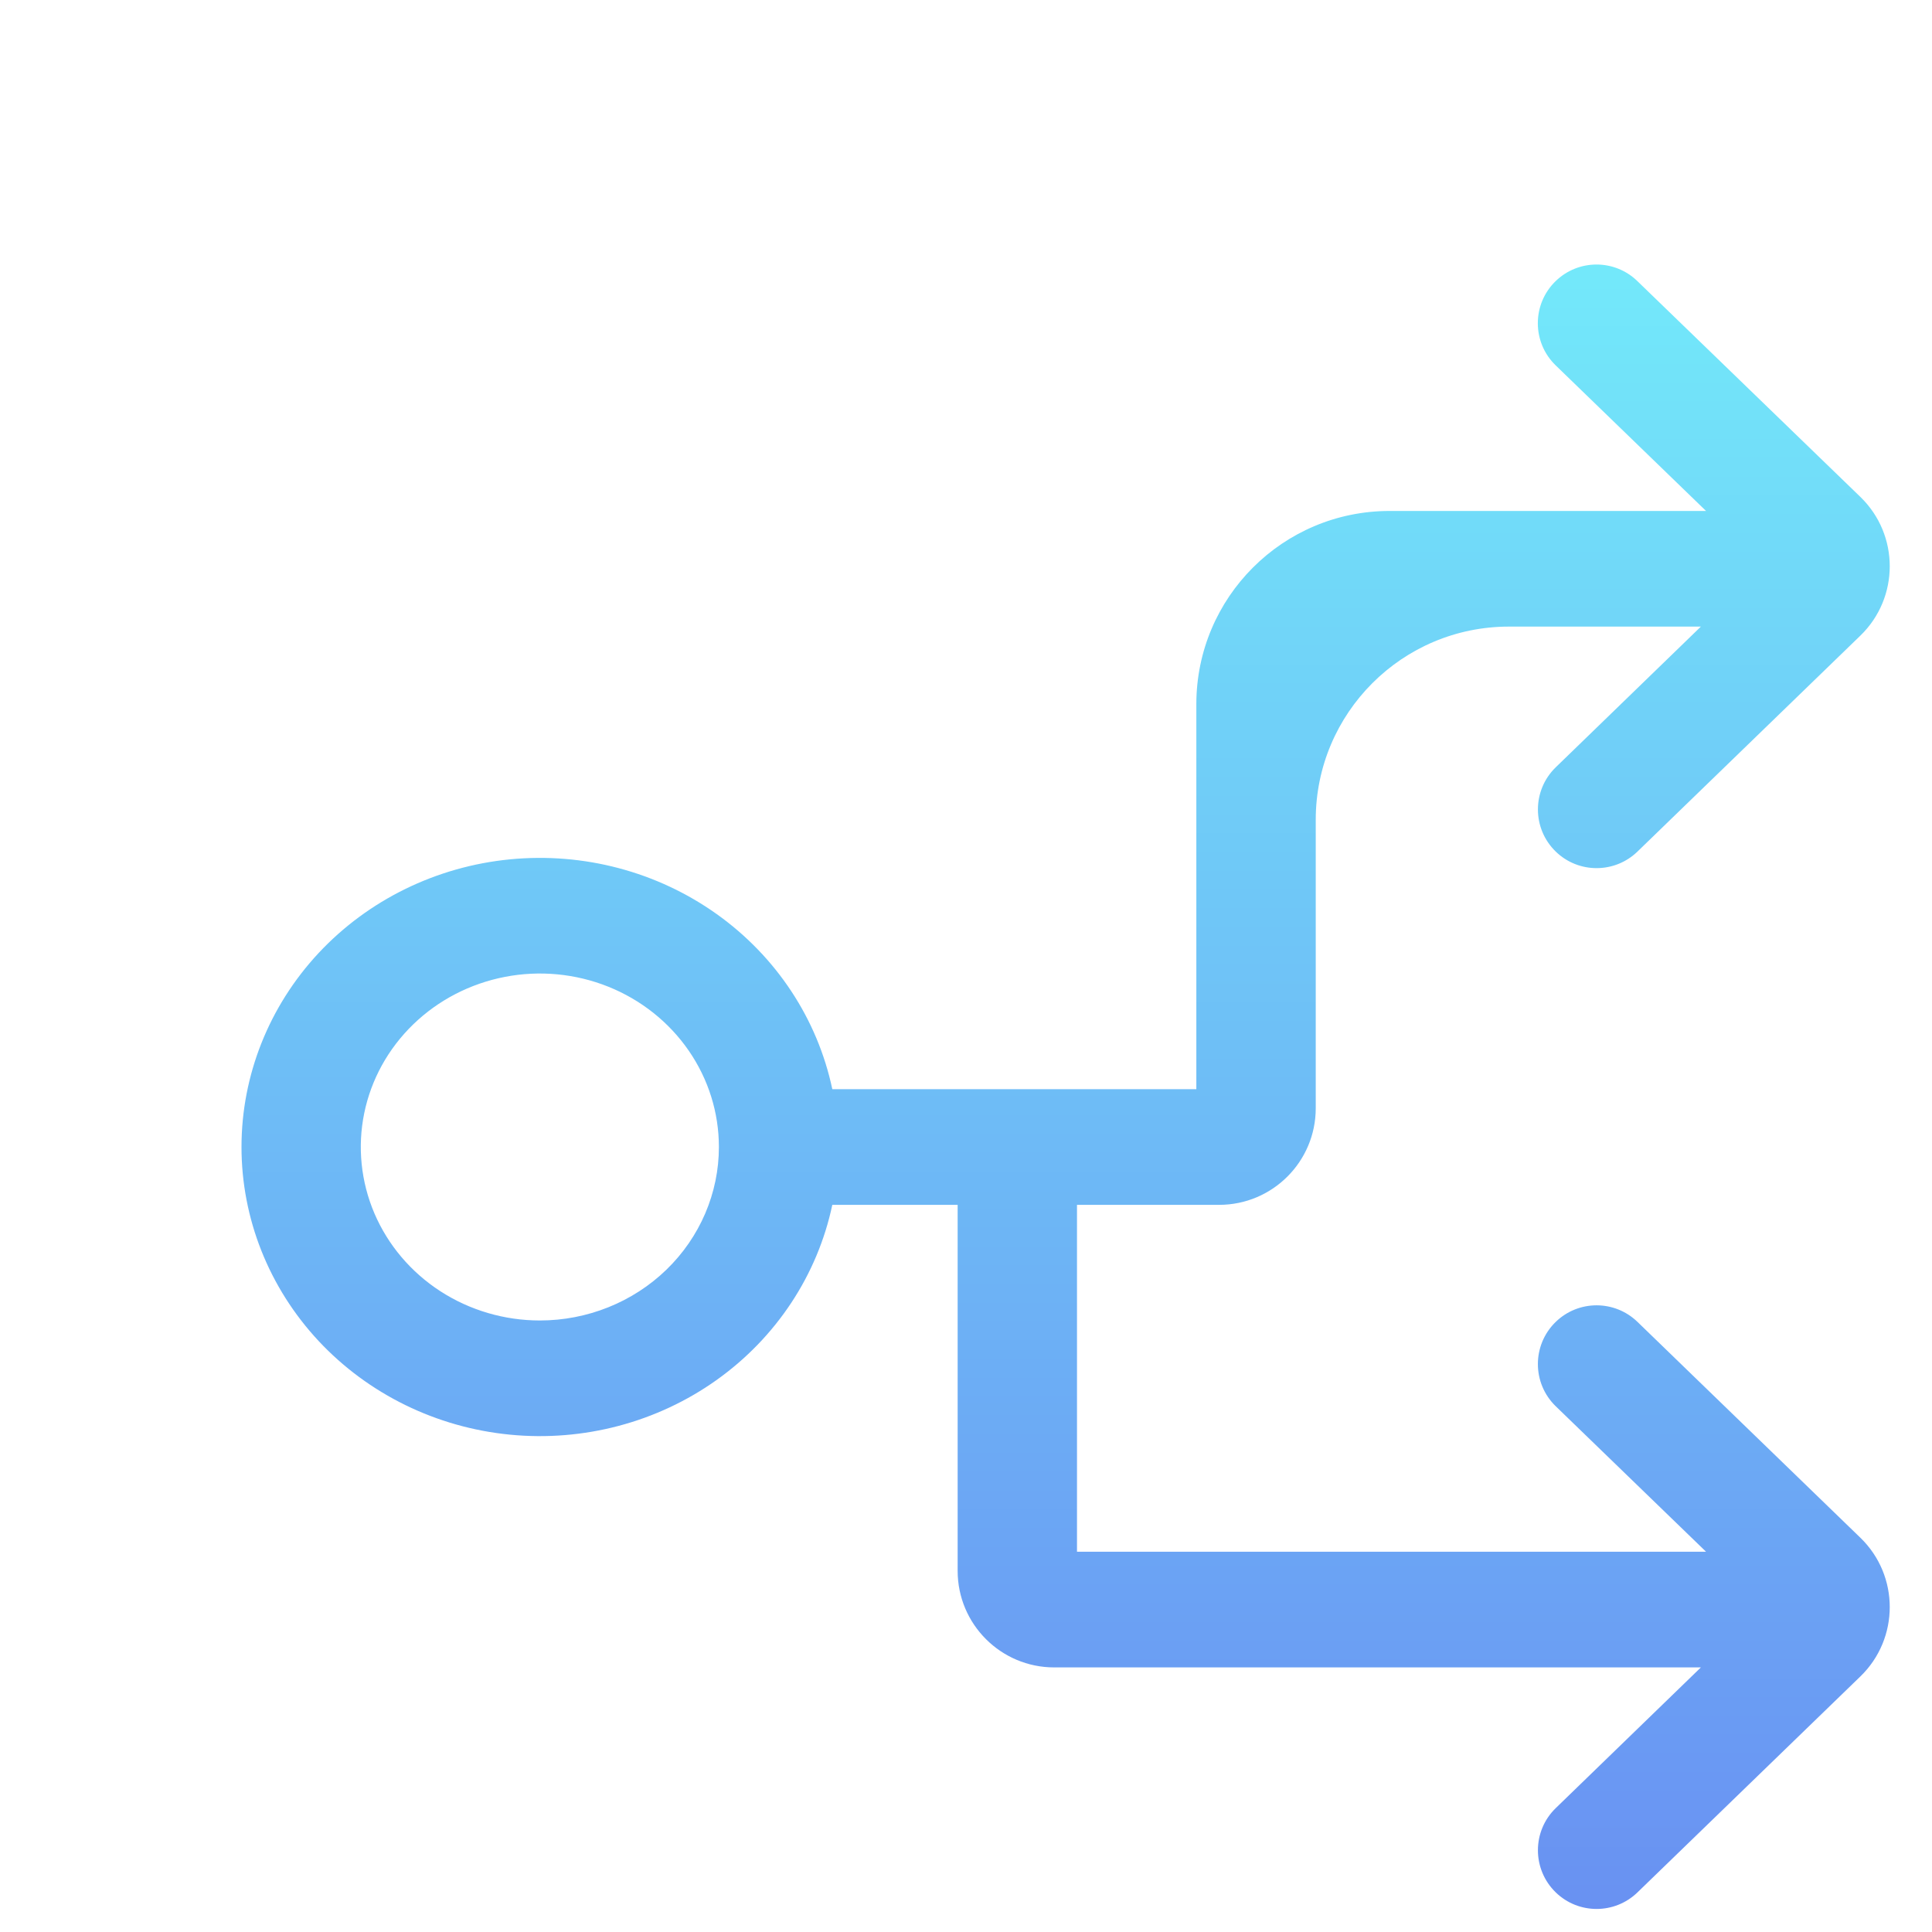 <?xml version="1.0" encoding="UTF-8"?>
<svg xmlns="http://www.w3.org/2000/svg" width="40" height="40" viewBox="0 0 40 40" fill="none">
  <g clip-path="url(#clip0_22_3951)">
    <path d="M24.769 22.55H17.232C16.925 21.097 16.073 19.805 14.84 18.926C13.607 18.047 12.081 17.643 10.557 17.792C9.034 17.941 7.622 18.633 6.595 19.733C5.569 20.834 5 22.264 5 23.747C5 25.231 5.569 26.661 6.595 27.762C7.622 28.862 9.034 29.554 10.557 29.703C12.081 29.852 13.607 29.448 14.84 28.569C16.073 27.689 16.925 26.398 17.232 24.945H19.827V32.522C19.827 33.626 20.722 34.522 21.827 34.522H35.215L32.21 37.435C31.718 37.912 31.718 38.702 32.21 39.18C32.681 39.637 33.43 39.637 33.902 39.18L38.517 34.709C39.328 33.923 39.328 32.621 38.516 31.836L33.902 27.368C33.43 26.911 32.681 26.911 32.21 27.368C31.717 27.846 31.717 28.637 32.21 29.115L35.322 32.127H22.298V24.945H25.241C26.345 24.945 27.241 24.049 27.241 22.945V16.973C27.241 14.764 29.032 12.973 31.241 12.973H35.215L32.21 15.886C31.718 16.364 31.718 17.153 32.21 17.631C32.681 18.088 33.43 18.088 33.902 17.631L38.517 13.16C39.328 12.374 39.328 11.072 38.516 10.287L33.899 5.819C33.428 5.362 32.679 5.363 32.208 5.82C31.716 6.297 31.716 7.088 32.209 7.565L35.322 10.579H28.769C26.56 10.579 24.769 12.37 24.769 14.579V22.55ZM11.177 27.339C10.444 27.339 9.727 27.128 9.118 26.734C8.508 26.339 8.033 25.778 7.752 25.122C7.472 24.466 7.398 23.744 7.541 23.047C7.684 22.35 8.037 21.71 8.556 21.208C9.074 20.706 9.735 20.364 10.454 20.225C11.173 20.086 11.918 20.157 12.596 20.429C13.273 20.701 13.852 21.162 14.259 21.752C14.667 22.343 14.884 23.037 14.884 23.747C14.884 24.7 14.493 25.613 13.798 26.287C13.103 26.96 12.16 27.339 11.177 27.339Z" fill="url(#paint0_linear_22_3951)"></path>
  </g>
  <defs>
    <linearGradient id="paint0_linear_22_3951" x1="22.5" y1="5" x2="22.5" y2="40" gradientUnits="userSpaceOnUse">
      <stop stop-color="#73EAFA"></stop>
      <stop offset="1" stop-color="#6990F2"></stop>
    </linearGradient>
    <clipPath id="clip0_22_3951">
      <rect width="40" height="40" fill="white"></rect>
    </clipPath>
  </defs>
</svg>
